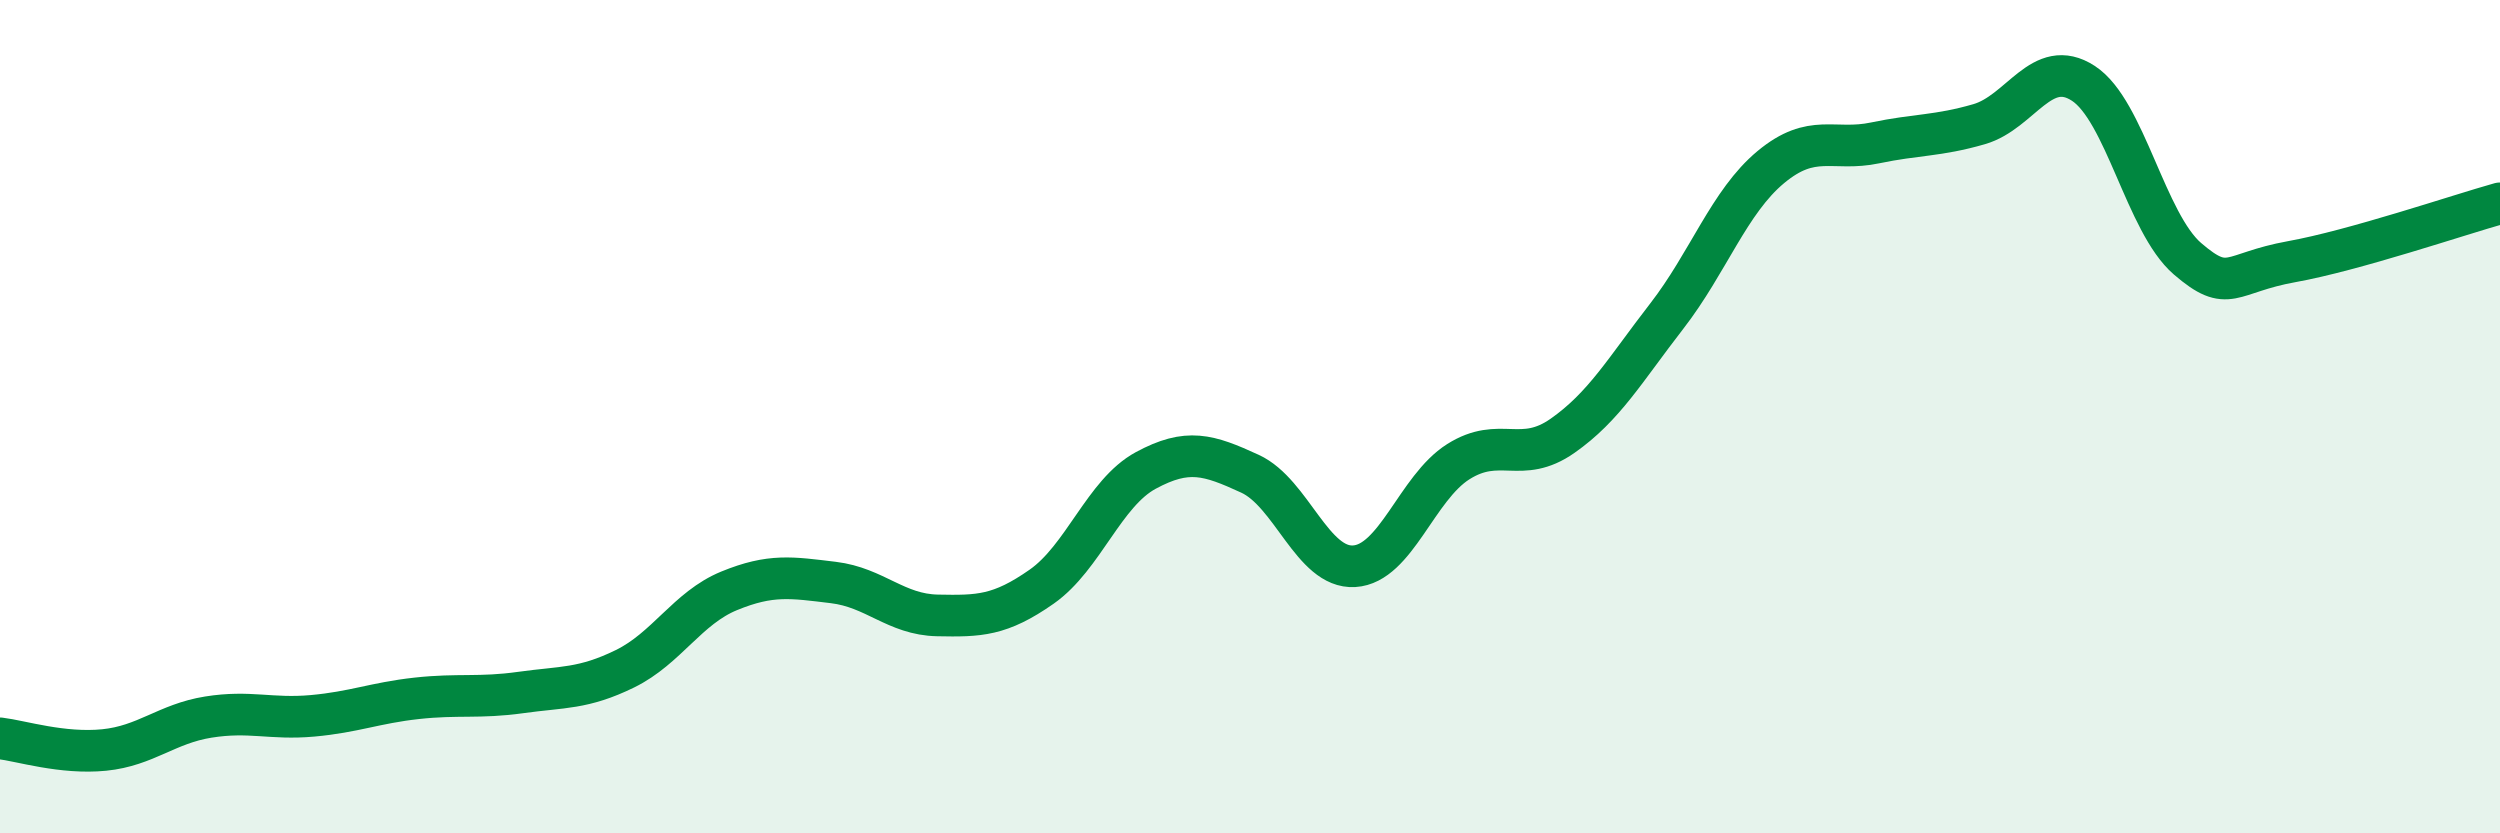 
    <svg width="60" height="20" viewBox="0 0 60 20" xmlns="http://www.w3.org/2000/svg">
      <path
        d="M 0,17.72 C 0.5,17.78 1.5,18.1 2.5,18 C 3.5,17.9 4,17.37 5,17.21 C 6,17.05 6.5,17.27 7.5,17.18 C 8.5,17.09 9,16.87 10,16.76 C 11,16.65 11.5,16.76 12.5,16.62 C 13.5,16.48 14,16.54 15,16.05 C 16,15.56 16.5,14.59 17.5,14.18 C 18.5,13.77 19,13.86 20,13.98 C 21,14.1 21.5,14.75 22.5,14.77 C 23.5,14.79 24,14.78 25,14.08 C 26,13.38 26.5,11.83 27.5,11.29 C 28.5,10.75 29,10.91 30,11.37 C 31,11.83 31.5,13.65 32.5,13.59 C 33.5,13.53 34,11.71 35,11.08 C 36,10.45 36.5,11.16 37.5,10.46 C 38.5,9.76 39,8.88 40,7.59 C 41,6.3 41.5,4.84 42.5,4.01 C 43.5,3.18 44,3.64 45,3.43 C 46,3.22 46.5,3.27 47.5,2.98 C 48.5,2.69 49,1.35 50,2 C 51,2.65 51.5,5.35 52.5,6.21 C 53.5,7.07 53.5,6.55 55,6.28 C 56.5,6.01 59,5.16 60,4.88L60 20L0 20Z"
        fill="#008740"
        opacity="0.1"
        stroke-linecap="round"
        stroke-linejoin="round"
      />
      <path
        d="M 0,17.72 C 0.5,17.78 1.5,18.1 2.5,18 C 3.5,17.9 4,17.37 5,17.21 C 6,17.05 6.5,17.27 7.5,17.18 C 8.5,17.09 9,16.87 10,16.76 C 11,16.65 11.5,16.76 12.5,16.62 C 13.5,16.48 14,16.54 15,16.05 C 16,15.56 16.5,14.59 17.5,14.18 C 18.5,13.77 19,13.86 20,13.98 C 21,14.1 21.5,14.75 22.5,14.77 C 23.5,14.79 24,14.78 25,14.08 C 26,13.38 26.5,11.83 27.5,11.29 C 28.5,10.75 29,10.91 30,11.37 C 31,11.83 31.5,13.65 32.5,13.59 C 33.5,13.53 34,11.71 35,11.08 C 36,10.45 36.5,11.16 37.5,10.46 C 38.5,9.76 39,8.88 40,7.59 C 41,6.3 41.5,4.84 42.5,4.01 C 43.5,3.18 44,3.64 45,3.43 C 46,3.22 46.5,3.27 47.5,2.98 C 48.5,2.69 49,1.35 50,2 C 51,2.65 51.5,5.35 52.5,6.21 C 53.5,7.07 53.5,6.55 55,6.28 C 56.5,6.01 59,5.16 60,4.88"
        stroke="#008740"
        stroke-width="1"
        fill="none"
        stroke-linecap="round"
        stroke-linejoin="round"
      />
    </svg>
  
